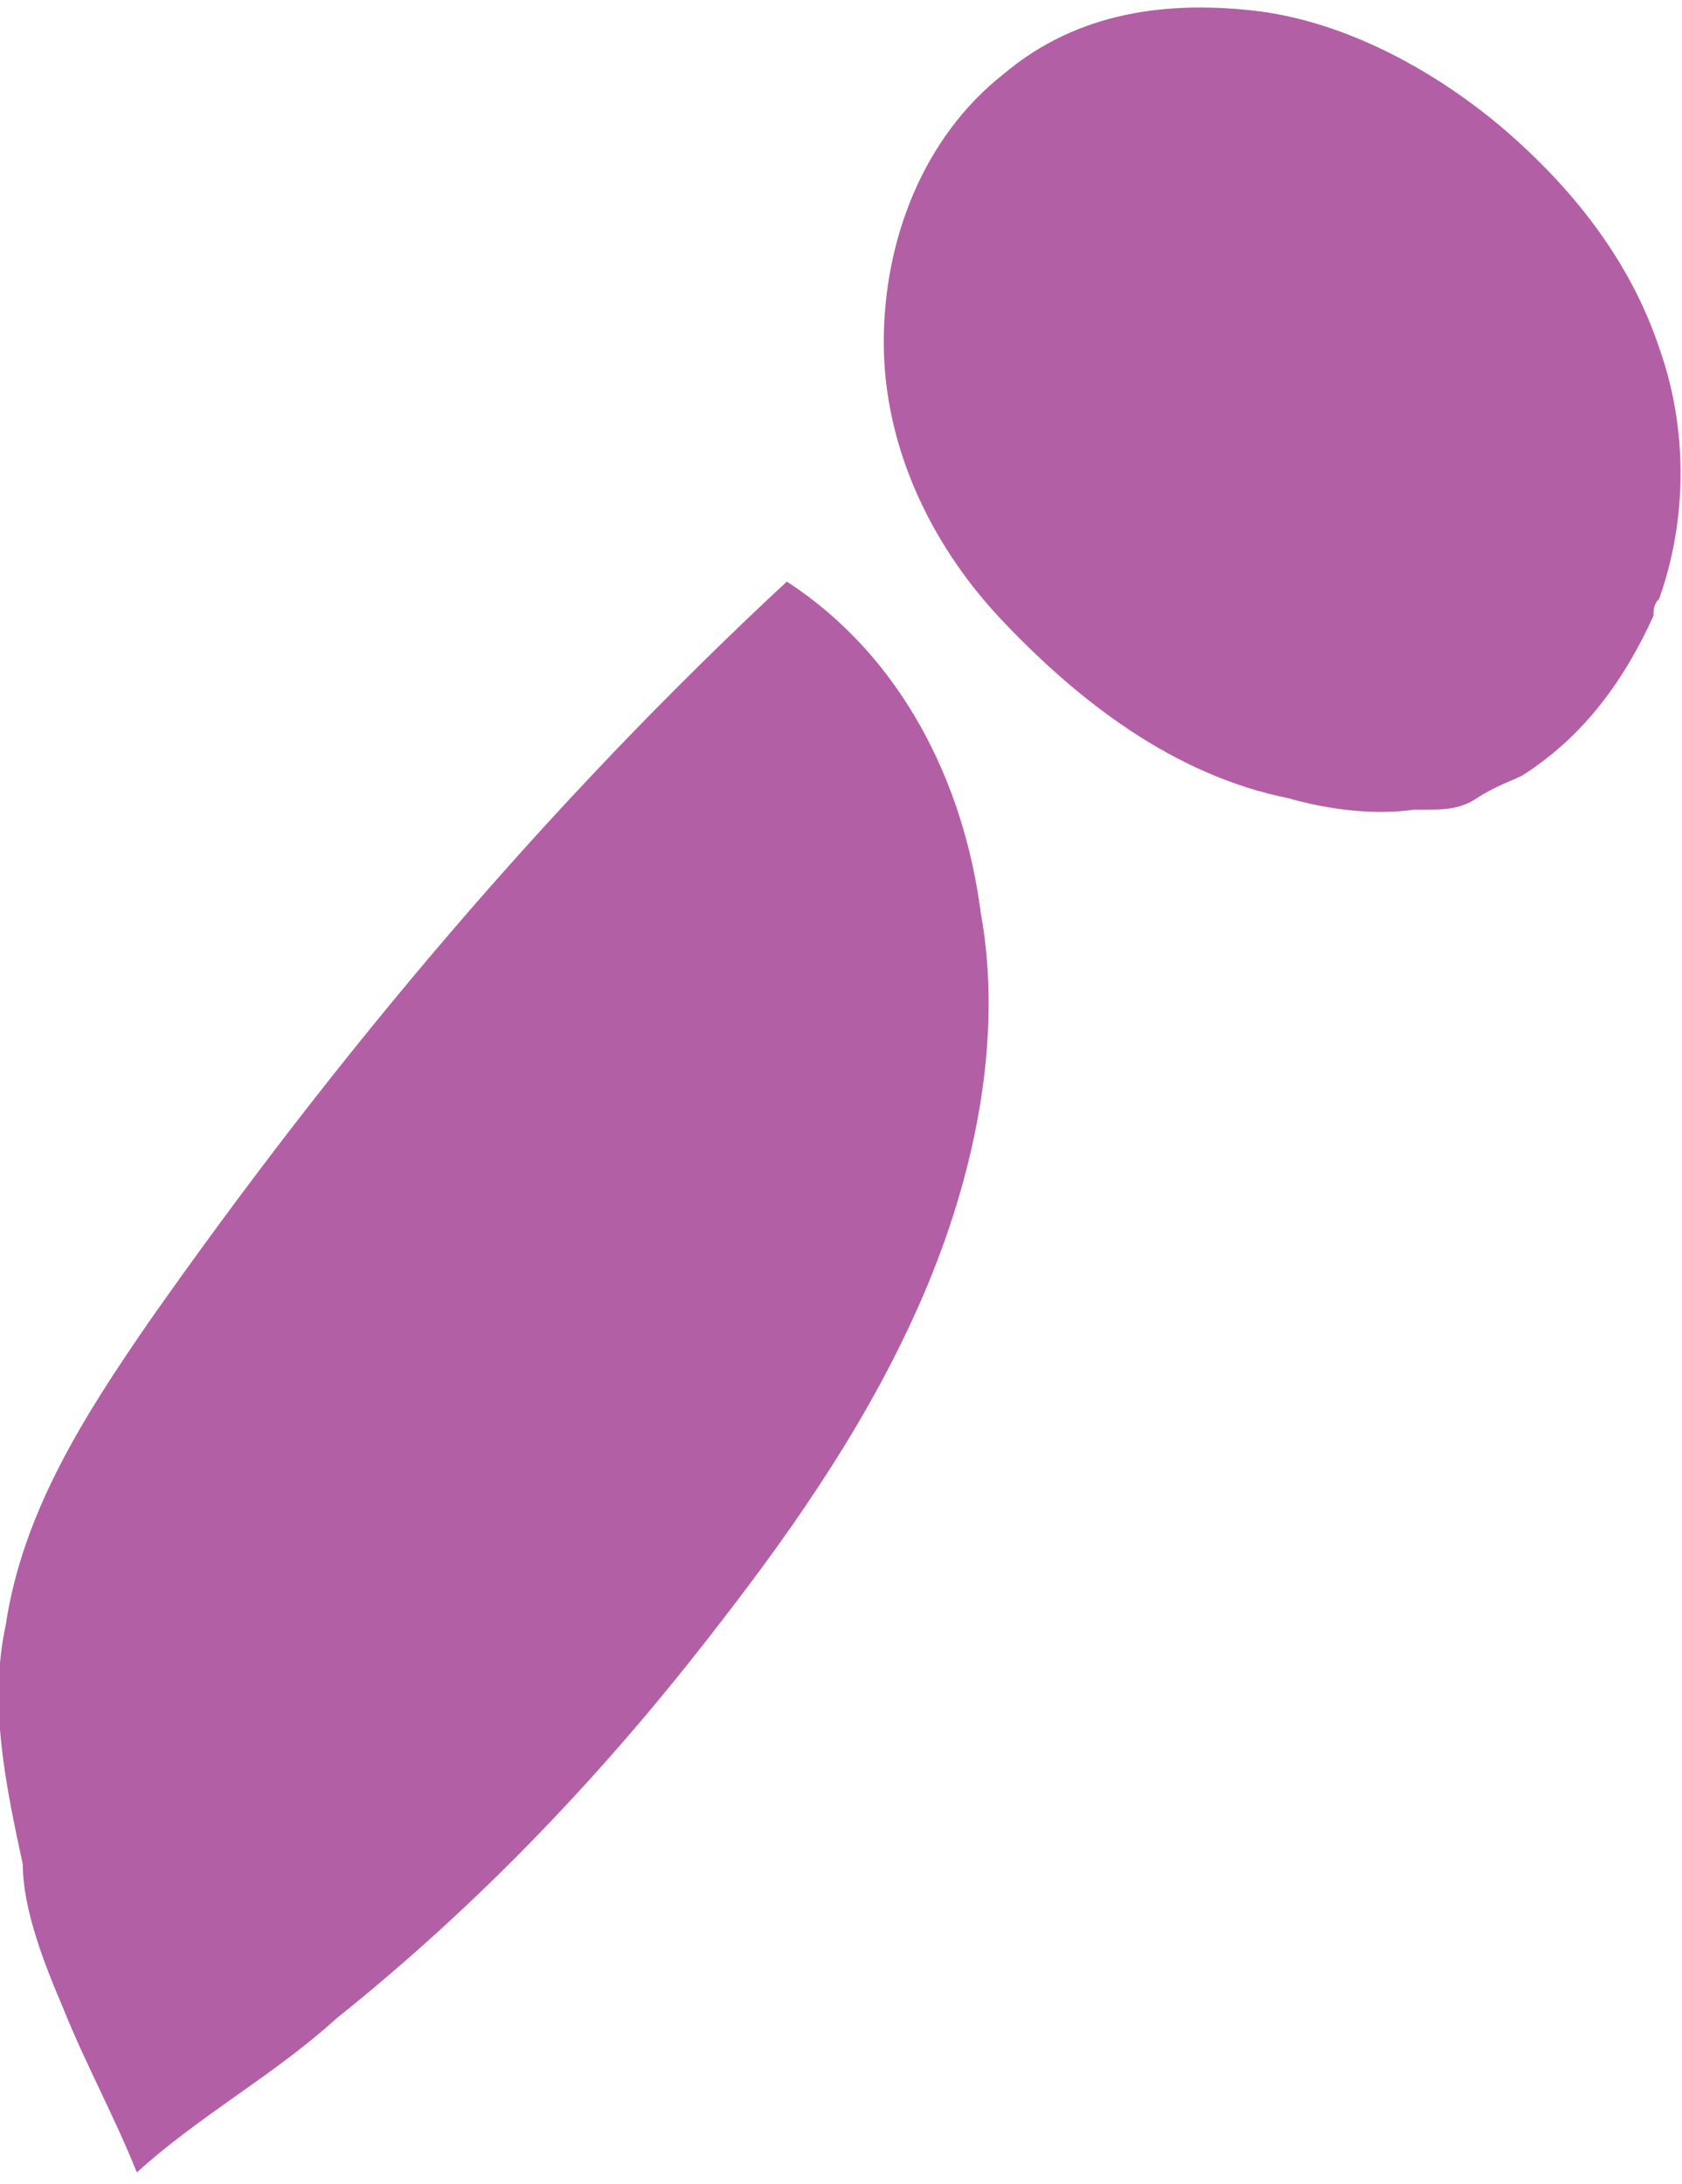 <?xml version="1.0" encoding="UTF-8"?>
<svg id="Loudspeaker" xmlns="http://www.w3.org/2000/svg" version="1.1" width="29.5" height="38.3" viewBox="0 0 29.5 38.3">
  <!-- Generator: Adobe Illustrator 29.8.2, SVG Export Plug-In . SVG Version: 2.1.1 Build 3)  -->
  <defs>
    <style>
      .st0 {
        fill: #b35fa5;
      }
    </style>
  </defs>
  <path class="st0" d="M5.9,35.4c2.5-2,4.7-4.3,6.7-6.9,1.4-1.8,2.7-3.7,3.6-5.8s1.4-4.5,1-6.7c-.3-2.3-1.4-4.5-3.4-5.8-4.2,3.9-7.9,8.3-11.2,13-1.1,1.6-2.2,3.3-2.5,5.3-.3,1.4,0,2.8.3,4.2,0,.8.4,1.8.7,2.5.4,1,.9,1.9,1.3,2.9,1.1-1,2.4-1.7,3.5-2.7h0Z"/>
  <path class="st0" d="M25,14.2c.3,0,.6,0,.9-.2s.6-.3.8-.4c1.1-.7,1.8-1.7,2.3-2.8,0-.1,0-.2.1-.3.5-1.4.5-3,0-4.4-.5-1.5-1.5-2.8-2.8-3.9-1.2-1-2.7-1.8-4.2-2-1.6-.2-3.2,0-4.5,1.1-1.4,1.1-2.1,2.9-2.1,4.7s.8,3.5,2,4.8c1.4,1.5,3.1,2.8,5.1,3.2.7.2,1.5.3,2.2.2h0Z"/>
</svg>
